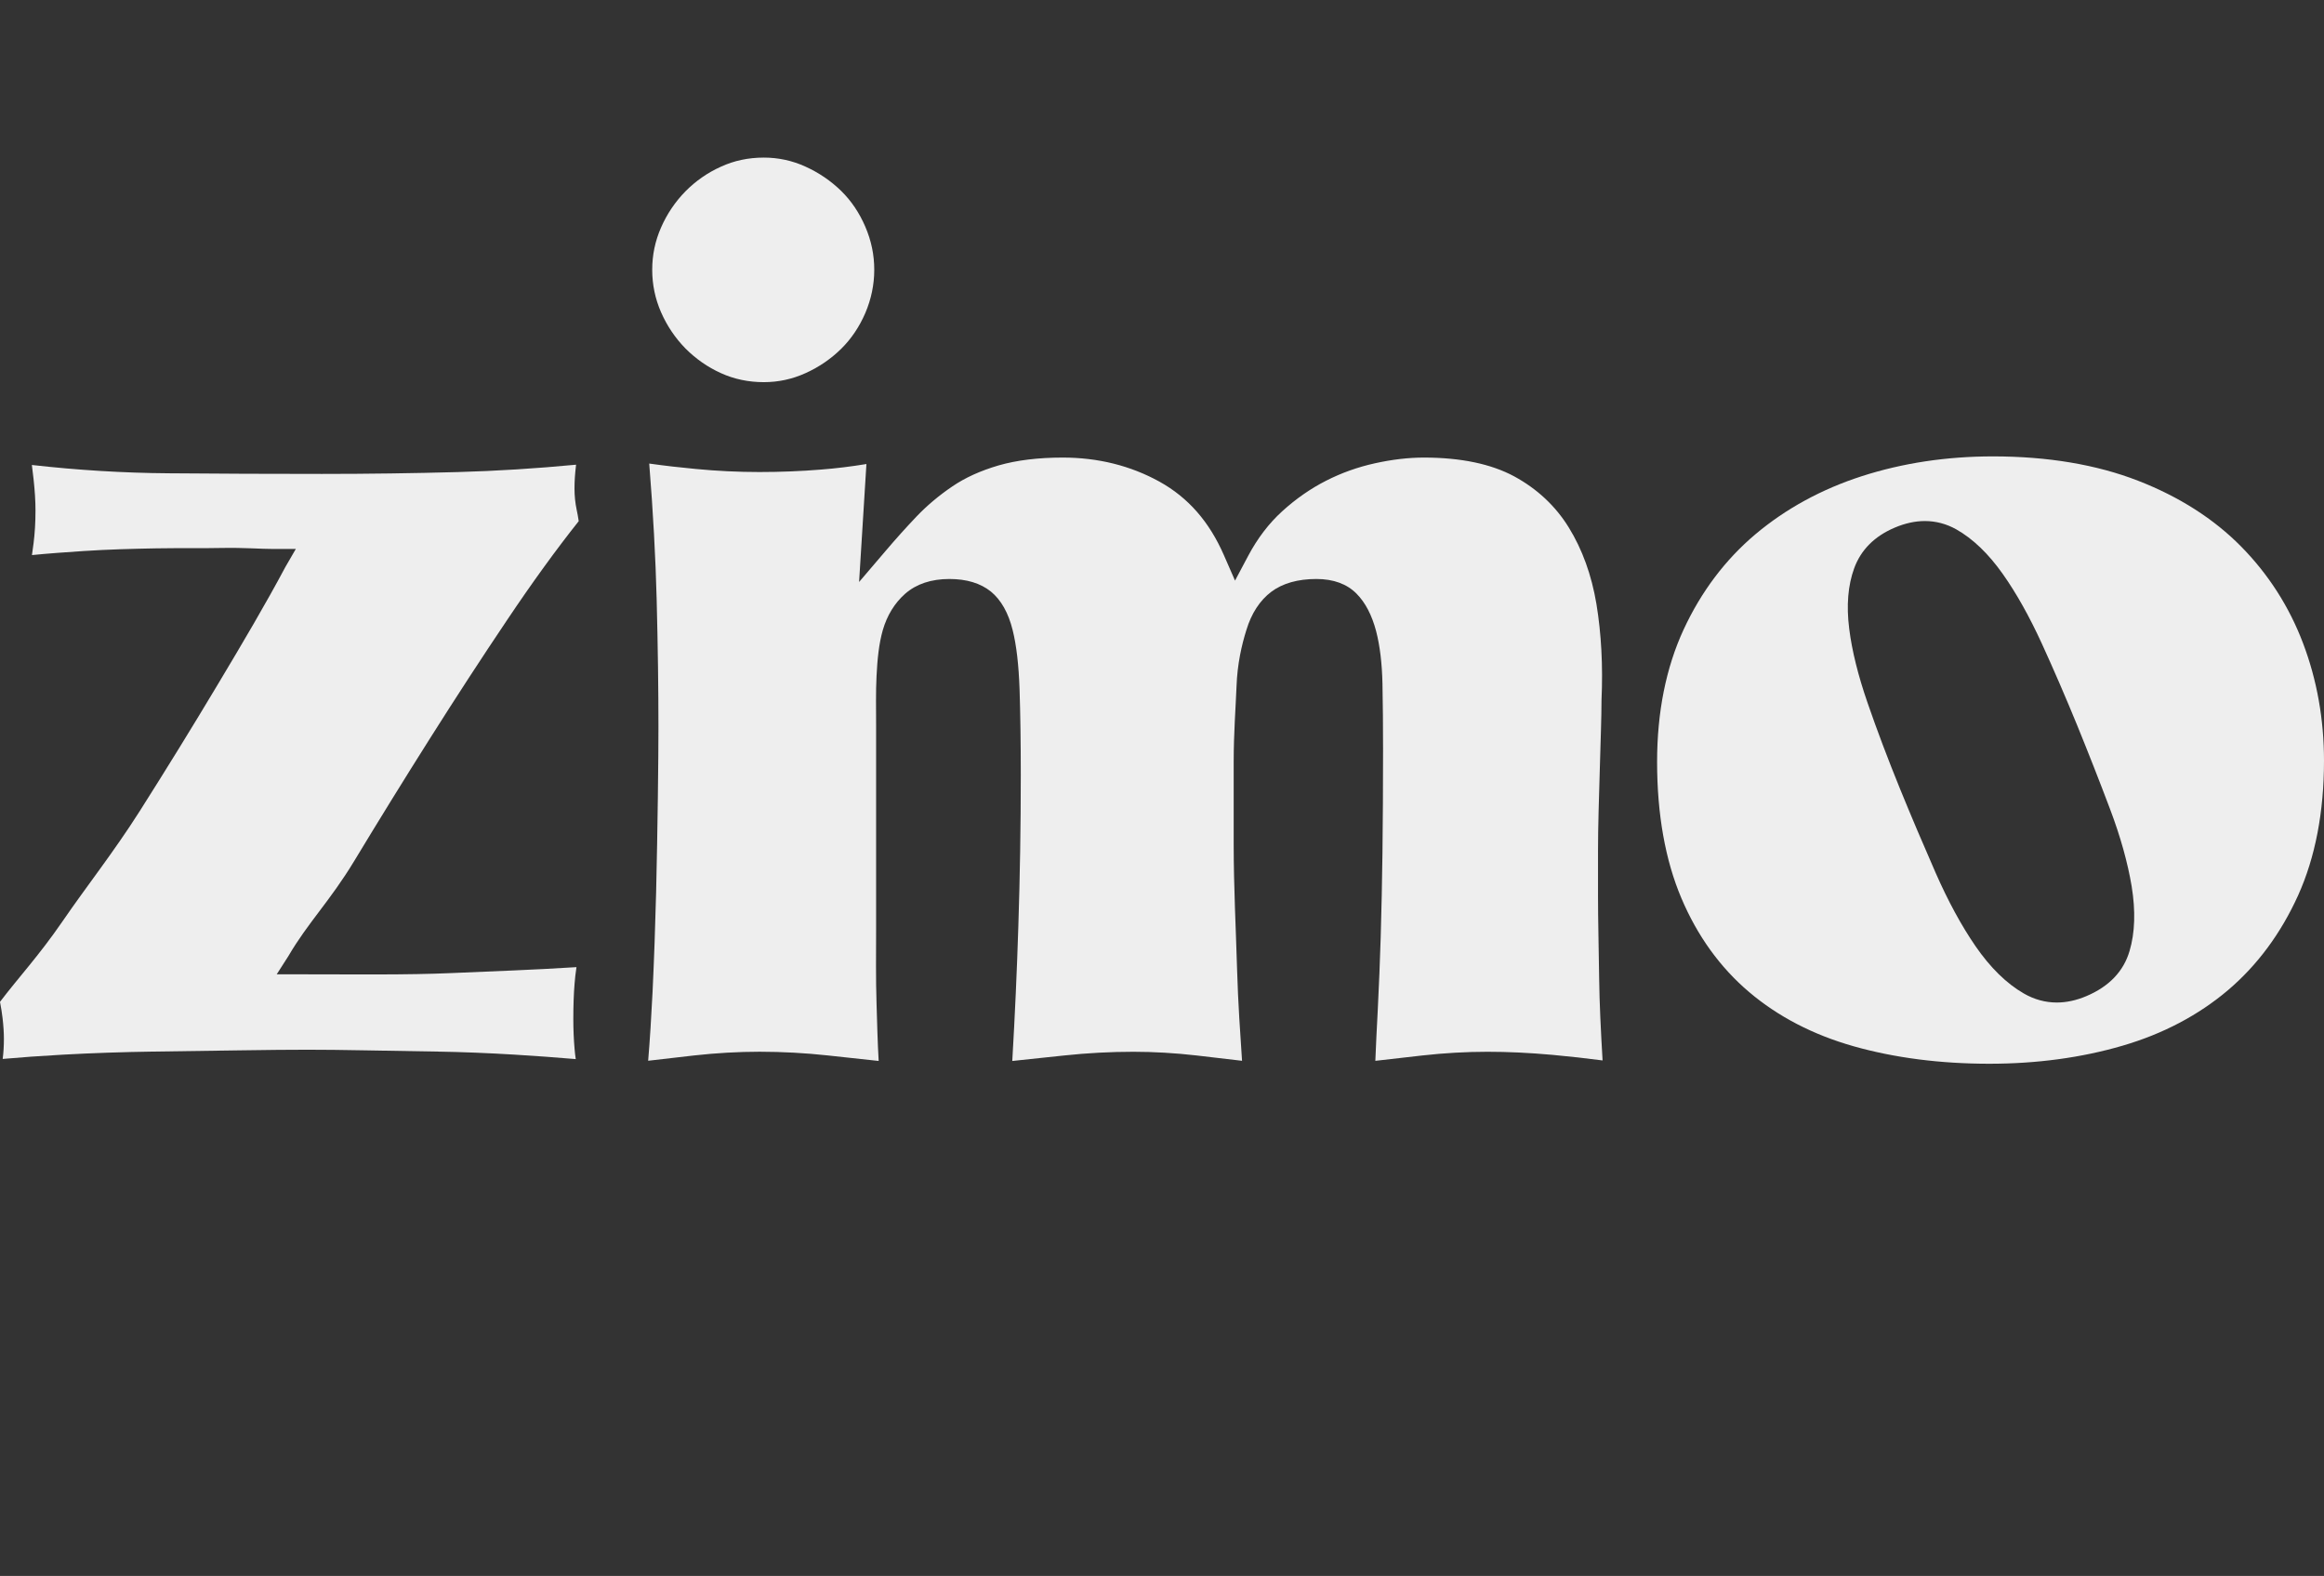 <svg width="59" height="40" viewBox="0 0 59 40" fill="none" xmlns="http://www.w3.org/2000/svg">
<rect x="0" y="0" width="59" height="40" fill="#333333" stroke="none"/>
<path d="M19.391 9.7C19.003 9.7 18.637 9.623 18.303 9.471C17.967 9.32 17.664 9.108 17.4 8.843C17.141 8.578 16.933 8.269 16.783 7.927C16.633 7.585 16.558 7.223 16.558 6.849C16.558 6.472 16.631 6.12 16.783 5.773C16.933 5.431 17.141 5.122 17.402 4.856C17.663 4.592 17.967 4.381 18.302 4.231C18.636 4.077 19.002 4 19.391 4C19.761 4 20.116 4.077 20.448 4.229C20.786 4.381 21.091 4.589 21.357 4.848C21.614 5.101 21.815 5.399 21.969 5.757C22.121 6.113 22.195 6.47 22.195 6.849C22.195 7.224 22.118 7.593 21.968 7.945C21.817 8.296 21.61 8.602 21.355 8.854C21.096 9.109 20.792 9.317 20.45 9.471C20.116 9.623 19.76 9.7 19.391 9.7Z" fill="#EEEEEE"/>
<path d="M25.699 26.93C25.766 25.779 25.818 24.63 25.853 23.507C25.894 22.241 25.915 20.951 25.915 19.674C25.915 18.849 25.904 18.117 25.884 17.499C25.862 16.872 25.805 16.38 25.709 15.995C25.601 15.557 25.415 15.227 25.156 15.015C24.892 14.803 24.539 14.696 24.103 14.696C23.641 14.696 23.264 14.822 22.98 15.07C22.711 15.308 22.52 15.62 22.411 15.997C22.314 16.337 22.274 16.727 22.253 17.158C22.232 17.564 22.242 17.98 22.242 18.395V23.603C22.242 24.199 22.232 24.827 22.253 25.471C22.268 25.964 22.279 26.453 22.307 26.929C21.869 26.883 21.436 26.837 21.015 26.789C20.442 26.727 19.858 26.695 19.283 26.695C18.746 26.695 18.188 26.727 17.625 26.789C17.625 26.789 16.686 26.897 16.455 26.924C16.498 26.408 16.535 25.822 16.567 25.174C16.606 24.342 16.636 23.494 16.657 22.653C16.677 21.802 16.691 20.996 16.701 20.256C16.712 19.413 16.716 18.857 16.716 18.454C16.716 17.495 16.702 16.437 16.671 15.218C16.644 14.159 16.581 12.999 16.482 11.766C16.878 11.822 17.273 11.867 17.661 11.903C18.198 11.955 18.743 11.981 19.28 11.981C19.814 11.981 20.342 11.96 20.85 11.918C21.223 11.889 21.607 11.842 21.996 11.778L21.81 14.772L22.475 13.993C22.741 13.68 23.009 13.382 23.271 13.107C23.534 12.832 23.838 12.576 24.173 12.349C24.501 12.125 24.886 11.95 25.352 11.813C25.811 11.681 26.359 11.614 26.98 11.614C27.877 11.614 28.703 11.82 29.437 12.226C30.165 12.63 30.699 13.24 31.071 14.09L31.354 14.737L31.685 14.114C31.924 13.663 32.217 13.28 32.555 12.974C32.902 12.659 33.275 12.4 33.663 12.203C34.053 12.004 34.47 11.855 34.902 11.76C35.338 11.663 35.757 11.614 36.147 11.614C37.083 11.614 37.856 11.775 38.443 12.092C39.026 12.409 39.492 12.845 39.826 13.387C40.169 13.942 40.406 14.595 40.529 15.33C40.653 16.083 40.697 16.904 40.658 17.77C40.658 18.225 40.634 18.8 40.614 19.543C40.594 20.255 40.569 20.955 40.569 21.622V22.721C40.569 23.359 40.588 24.047 40.598 24.825C40.606 25.464 40.64 26.151 40.685 26.916C40.274 26.862 39.856 26.815 39.41 26.774C38.815 26.721 38.278 26.696 37.763 26.696C37.227 26.696 36.671 26.727 36.109 26.79C36.109 26.79 35.151 26.899 34.916 26.926C34.932 26.531 34.952 26.109 34.977 25.647C35.009 25.01 35.033 24.406 35.052 23.797C35.072 23.105 35.088 22.38 35.097 21.642C35.107 20.836 35.112 19.959 35.112 19.035C35.112 18.421 35.107 17.855 35.097 17.352C35.086 16.838 35.032 16.39 34.936 16.02C34.829 15.614 34.663 15.295 34.441 15.071C34.198 14.823 33.854 14.696 33.42 14.696C32.949 14.696 32.563 14.805 32.274 15.021C31.984 15.241 31.771 15.567 31.642 15.992C31.523 16.371 31.412 16.853 31.392 17.423C31.371 17.957 31.32 18.602 31.32 19.339V21.439C31.32 22.509 31.376 23.573 31.406 24.602C31.431 25.468 31.487 26.247 31.532 26.925C31.366 26.905 30.379 26.79 30.379 26.79C29.827 26.727 29.29 26.696 28.773 26.696C28.197 26.696 27.608 26.727 27.017 26.79C26.646 26.83 26.276 26.869 25.902 26.908L25.699 26.93Z" fill="#EEEEEE"/>
<path d="M50.504 27C49.26 27 48.101 26.851 47.061 26.557C46.031 26.266 45.137 25.802 44.403 25.178C43.669 24.556 43.091 23.755 42.685 22.796C42.276 21.83 42.069 20.666 42.069 19.339C42.069 18.077 42.295 16.948 42.741 15.982C43.186 15.02 43.801 14.204 44.567 13.559C45.339 12.91 46.247 12.415 47.268 12.086C48.3 11.753 49.419 11.584 50.594 11.584C51.985 11.584 53.224 11.792 54.277 12.201C55.323 12.607 56.205 13.17 56.899 13.875C57.59 14.577 58.118 15.402 58.468 16.326C58.821 17.257 59 18.259 59 19.307C59 20.609 58.779 21.759 58.343 22.726C57.906 23.691 57.307 24.5 56.562 25.133C55.811 25.769 54.91 26.243 53.885 26.542C52.846 26.846 51.708 27 50.504 27ZM48.867 13.225C48.622 13.225 48.365 13.281 48.105 13.391C47.591 13.608 47.243 13.956 47.072 14.425C46.915 14.855 46.872 15.37 46.946 15.956C47.015 16.513 47.173 17.149 47.415 17.847C47.653 18.537 47.932 19.275 48.244 20.041C48.527 20.734 48.822 21.428 49.144 22.162C49.457 22.873 49.796 23.497 50.153 24.016C50.528 24.56 50.94 24.964 51.378 25.216C51.643 25.369 51.925 25.446 52.217 25.446C52.46 25.446 52.711 25.392 52.964 25.285C53.543 25.041 53.913 24.655 54.064 24.136C54.201 23.676 54.219 23.123 54.117 22.496C54.017 21.897 53.834 21.239 53.57 20.54C53.3 19.824 53.018 19.108 52.734 18.41C52.44 17.693 52.138 16.994 51.835 16.332C51.521 15.647 51.188 15.054 50.846 14.57C50.482 14.054 50.085 13.673 49.664 13.436C49.414 13.296 49.146 13.225 48.867 13.225Z" fill="#EEEEEE"/>
<path d="M14.617 26.882C14.114 26.839 13.595 26.801 13.068 26.769C12.39 26.728 11.721 26.701 11.079 26.691C10.442 26.681 9.841 26.671 9.276 26.66C8.693 26.649 8.212 26.644 7.805 26.644C7.358 26.644 6.796 26.649 6.088 26.66C5.399 26.671 4.67 26.681 3.899 26.691C3.124 26.702 2.352 26.728 1.603 26.769C1.042 26.8 0.528 26.837 0.068 26.878C0.089 26.719 0.099 26.548 0.099 26.367C0.099 26.213 0.088 26.038 0.066 25.849C0.05 25.712 0.028 25.571 0 25.429C0.454 24.829 0.985 24.261 1.581 23.394C2.219 22.465 2.88 21.637 3.546 20.59C4.217 19.532 4.883 18.453 5.524 17.381C6.172 16.299 6.75 15.321 7.244 14.393L7.51 13.934H6.941C6.613 13.934 6.192 13.898 5.655 13.908C5.131 13.919 4.571 13.908 3.975 13.918C3.371 13.929 2.749 13.945 2.124 13.986C1.66 14.017 1.221 14.048 0.811 14.089C0.825 13.988 0.839 13.887 0.852 13.79C0.884 13.54 0.901 13.259 0.901 12.957C0.901 12.718 0.884 12.45 0.852 12.161C0.839 12.04 0.824 11.919 0.809 11.802C1.965 11.933 3.132 12.005 4.287 12.013C5.536 12.024 6.845 12.029 8.175 12.029C9.343 12.029 10.503 12.013 11.623 11.982C12.599 11.955 13.607 11.892 14.625 11.795C14.623 11.813 14.621 11.831 14.619 11.85C14.597 12.035 14.585 12.22 14.585 12.399C14.585 12.587 14.604 12.767 14.639 12.934C14.659 13.026 14.677 13.124 14.692 13.228C14.121 13.946 13.514 14.783 12.886 15.719C12.233 16.689 11.568 17.711 10.907 18.757C10.256 19.787 9.612 20.829 8.992 21.855C8.378 22.87 7.817 23.419 7.324 24.263L7.025 24.73H7.62C9.02 24.73 10.317 24.749 11.474 24.698C12.486 24.653 13.547 24.618 14.635 24.548C14.613 24.69 14.597 24.838 14.587 24.967C14.566 25.22 14.555 25.526 14.555 25.866C14.555 26.124 14.566 26.382 14.587 26.625C14.594 26.712 14.604 26.799 14.617 26.882Z" fill="#EEEEEE"/>
</svg>
